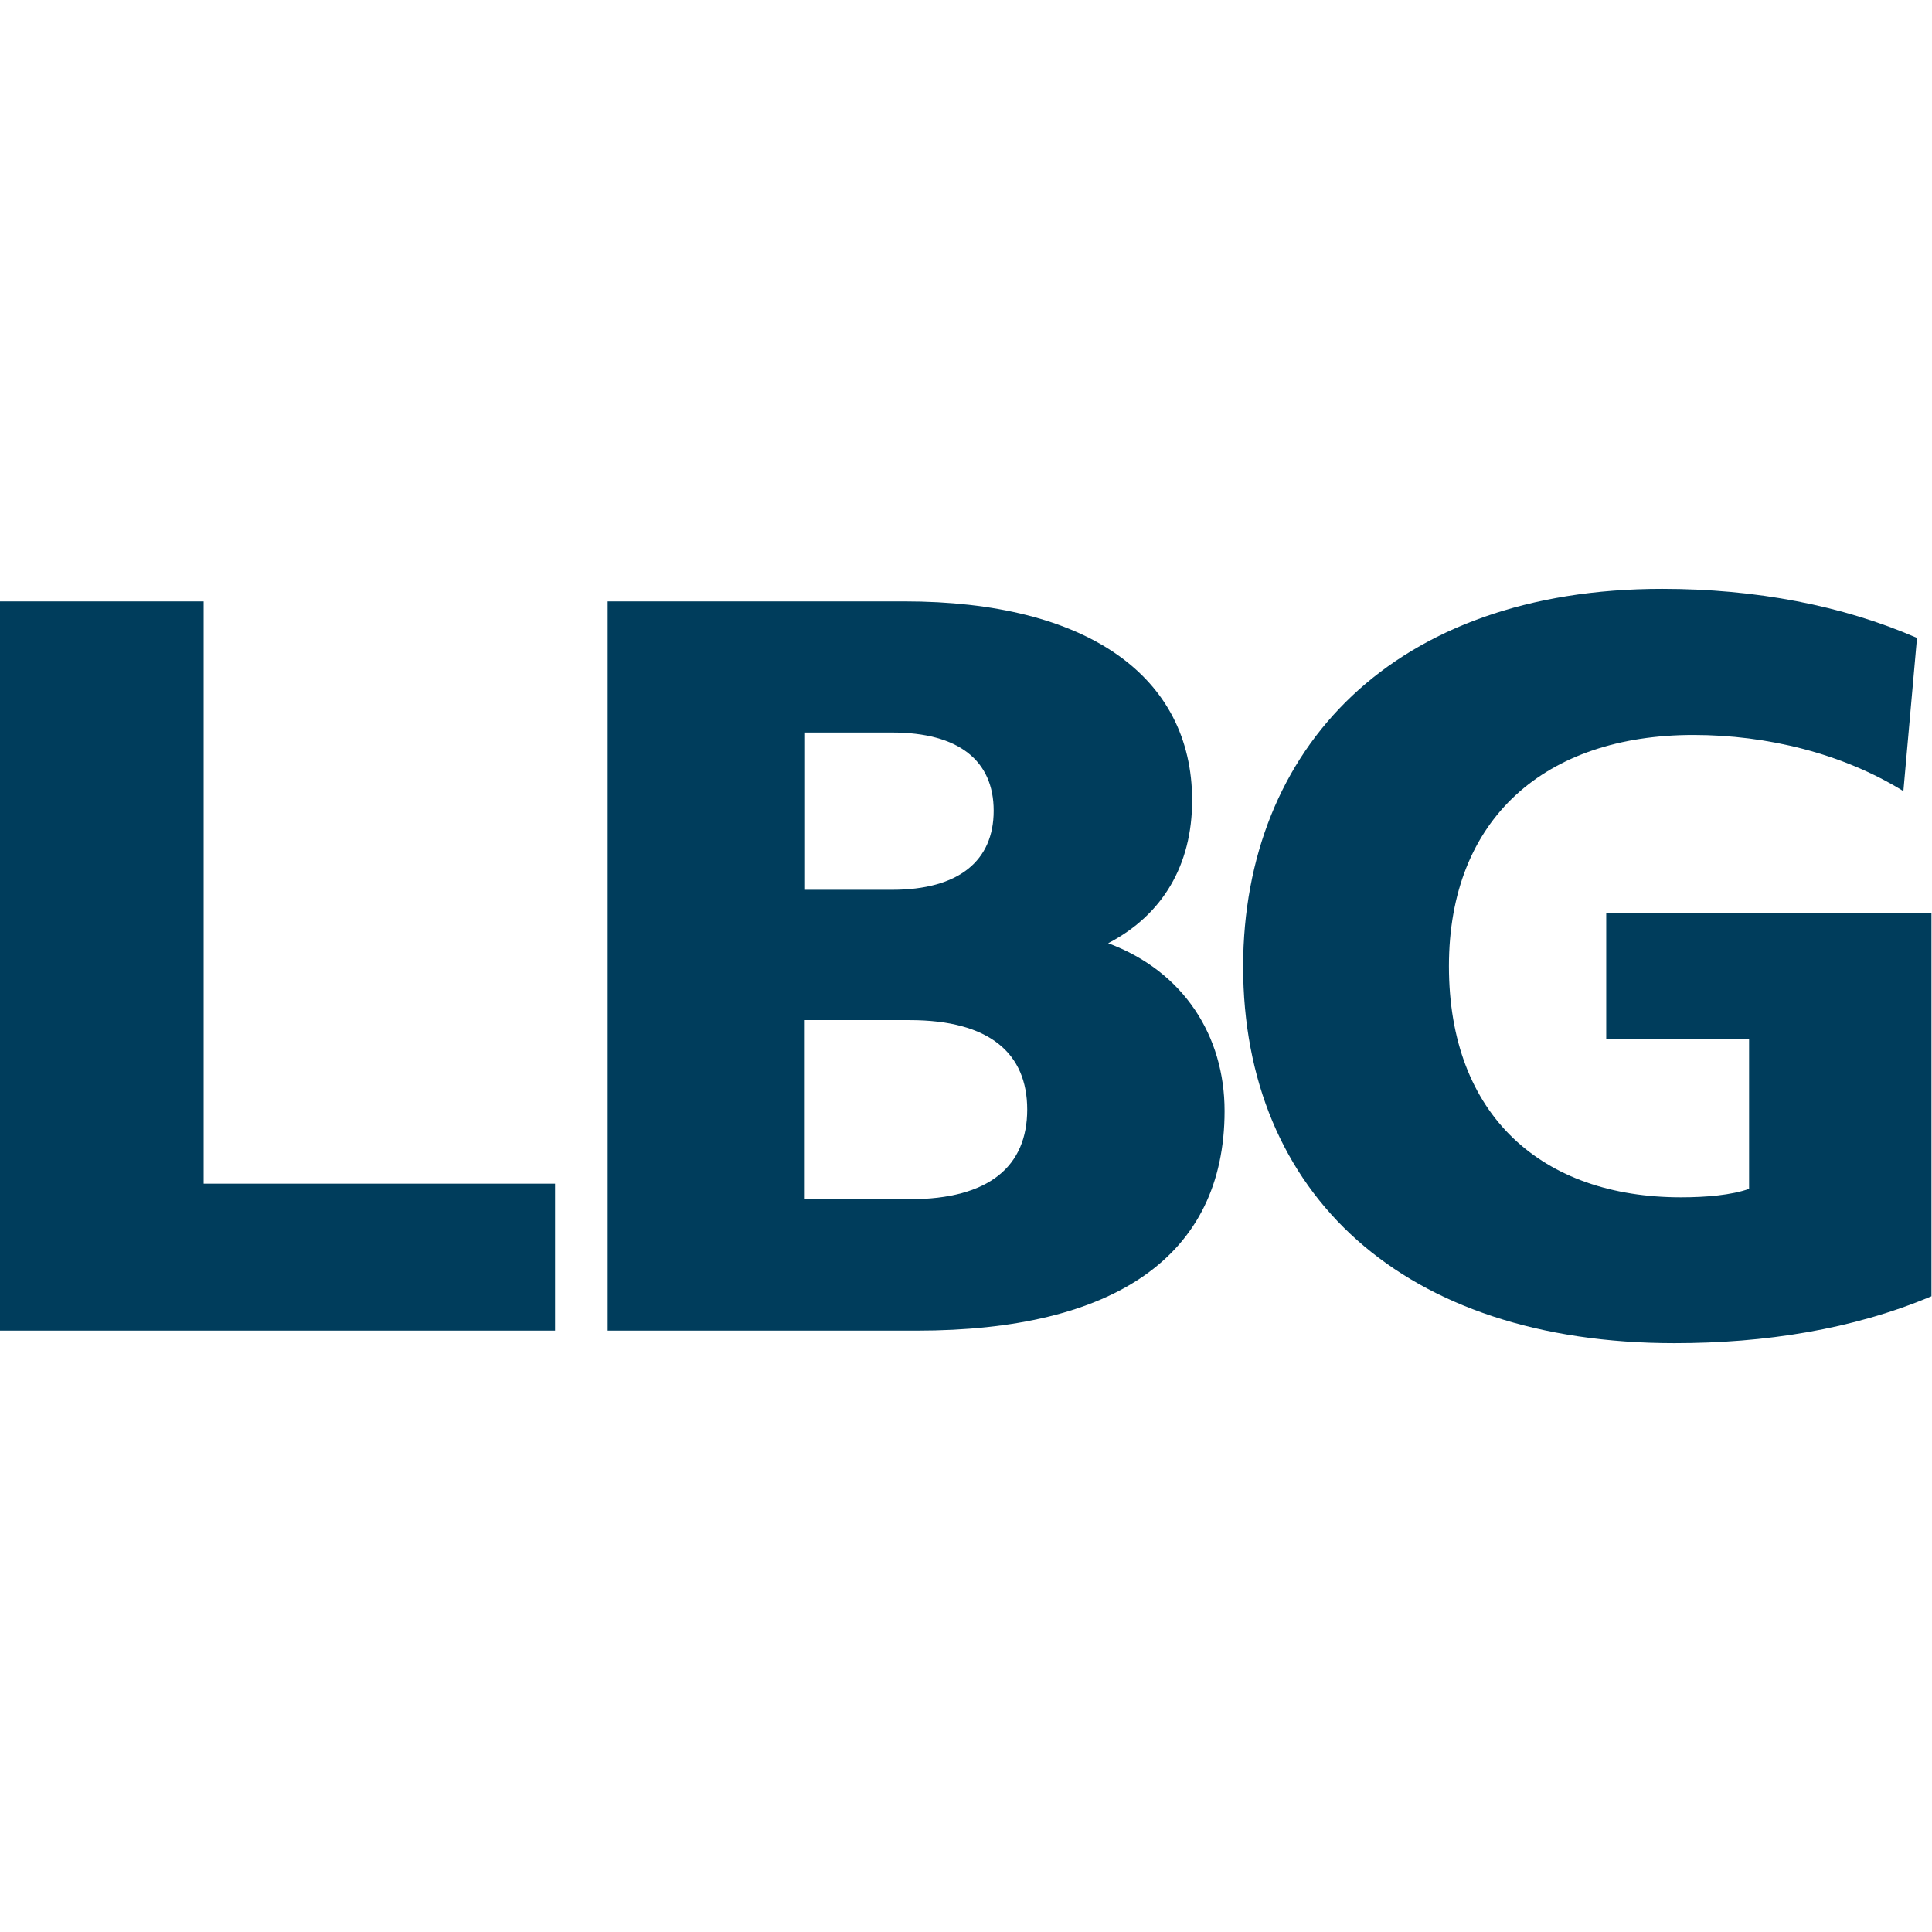 <?xml version="1.0" encoding="utf-8"?>
<!-- Generator: Adobe Illustrator 24.2.1, SVG Export Plug-In . SVG Version: 6.00 Build 0)  -->
<svg version="1.1" id="Ebene_1" xmlns="http://www.w3.org/2000/svg" xmlns:xlink="http://www.w3.org/1999/xlink" x="0px" y="0px"
	 viewBox="0 0 70.87 70.87" style="enable-background:new 0 0 70.87 70.87;" xml:space="preserve">
<style type="text/css">
	.st0{fill:#003D5C;}
</style>
	<g>
	<path class="st0" d="M0,22.06h7.47v21.36h12.89v5.39H0V22.06z"/>
		<path class="st0" d="M22.29,22.06h10.89c6.7,0,10.55,2.75,10.55,7.3c0,2.37-1.08,4.2-3.08,5.24c2.77,1.03,4.27,3.4,4.27,6.15
		c0,5.35-4.08,8.06-11.28,8.06H22.29V22.06z M32.72,26.87h-3.19v5.77h3.19c2.46,0,3.73-1.07,3.73-2.9
		C36.45,27.91,35.18,26.87,32.72,26.87z M33.37,37.42h-3.85v6.57h3.85c2.93,0,4.31-1.22,4.31-3.29
		C37.68,38.64,36.3,37.42,33.37,37.42z"/>
		<path class="st0" d="M60.97,21.6c3.43,0,6.62,0.61,9.35,1.8l-0.5,5.62c-2.23-1.38-5-2.06-7.7-2.06c-5.43,0-8.97,3.06-8.97,8.48
		c0,5.5,3.43,8.48,8.51,8.48c0.92,0,1.85-0.08,2.5-0.31v-5.5h-5.24v-4.62h11.93v14.06c-2.89,1.22-6.12,1.72-9.43,1.72
		c-9.93,0-15.82-5.46-15.82-13.83C45.62,27.45,51.12,21.6,60.97,21.6z"/>
</g>
</svg>